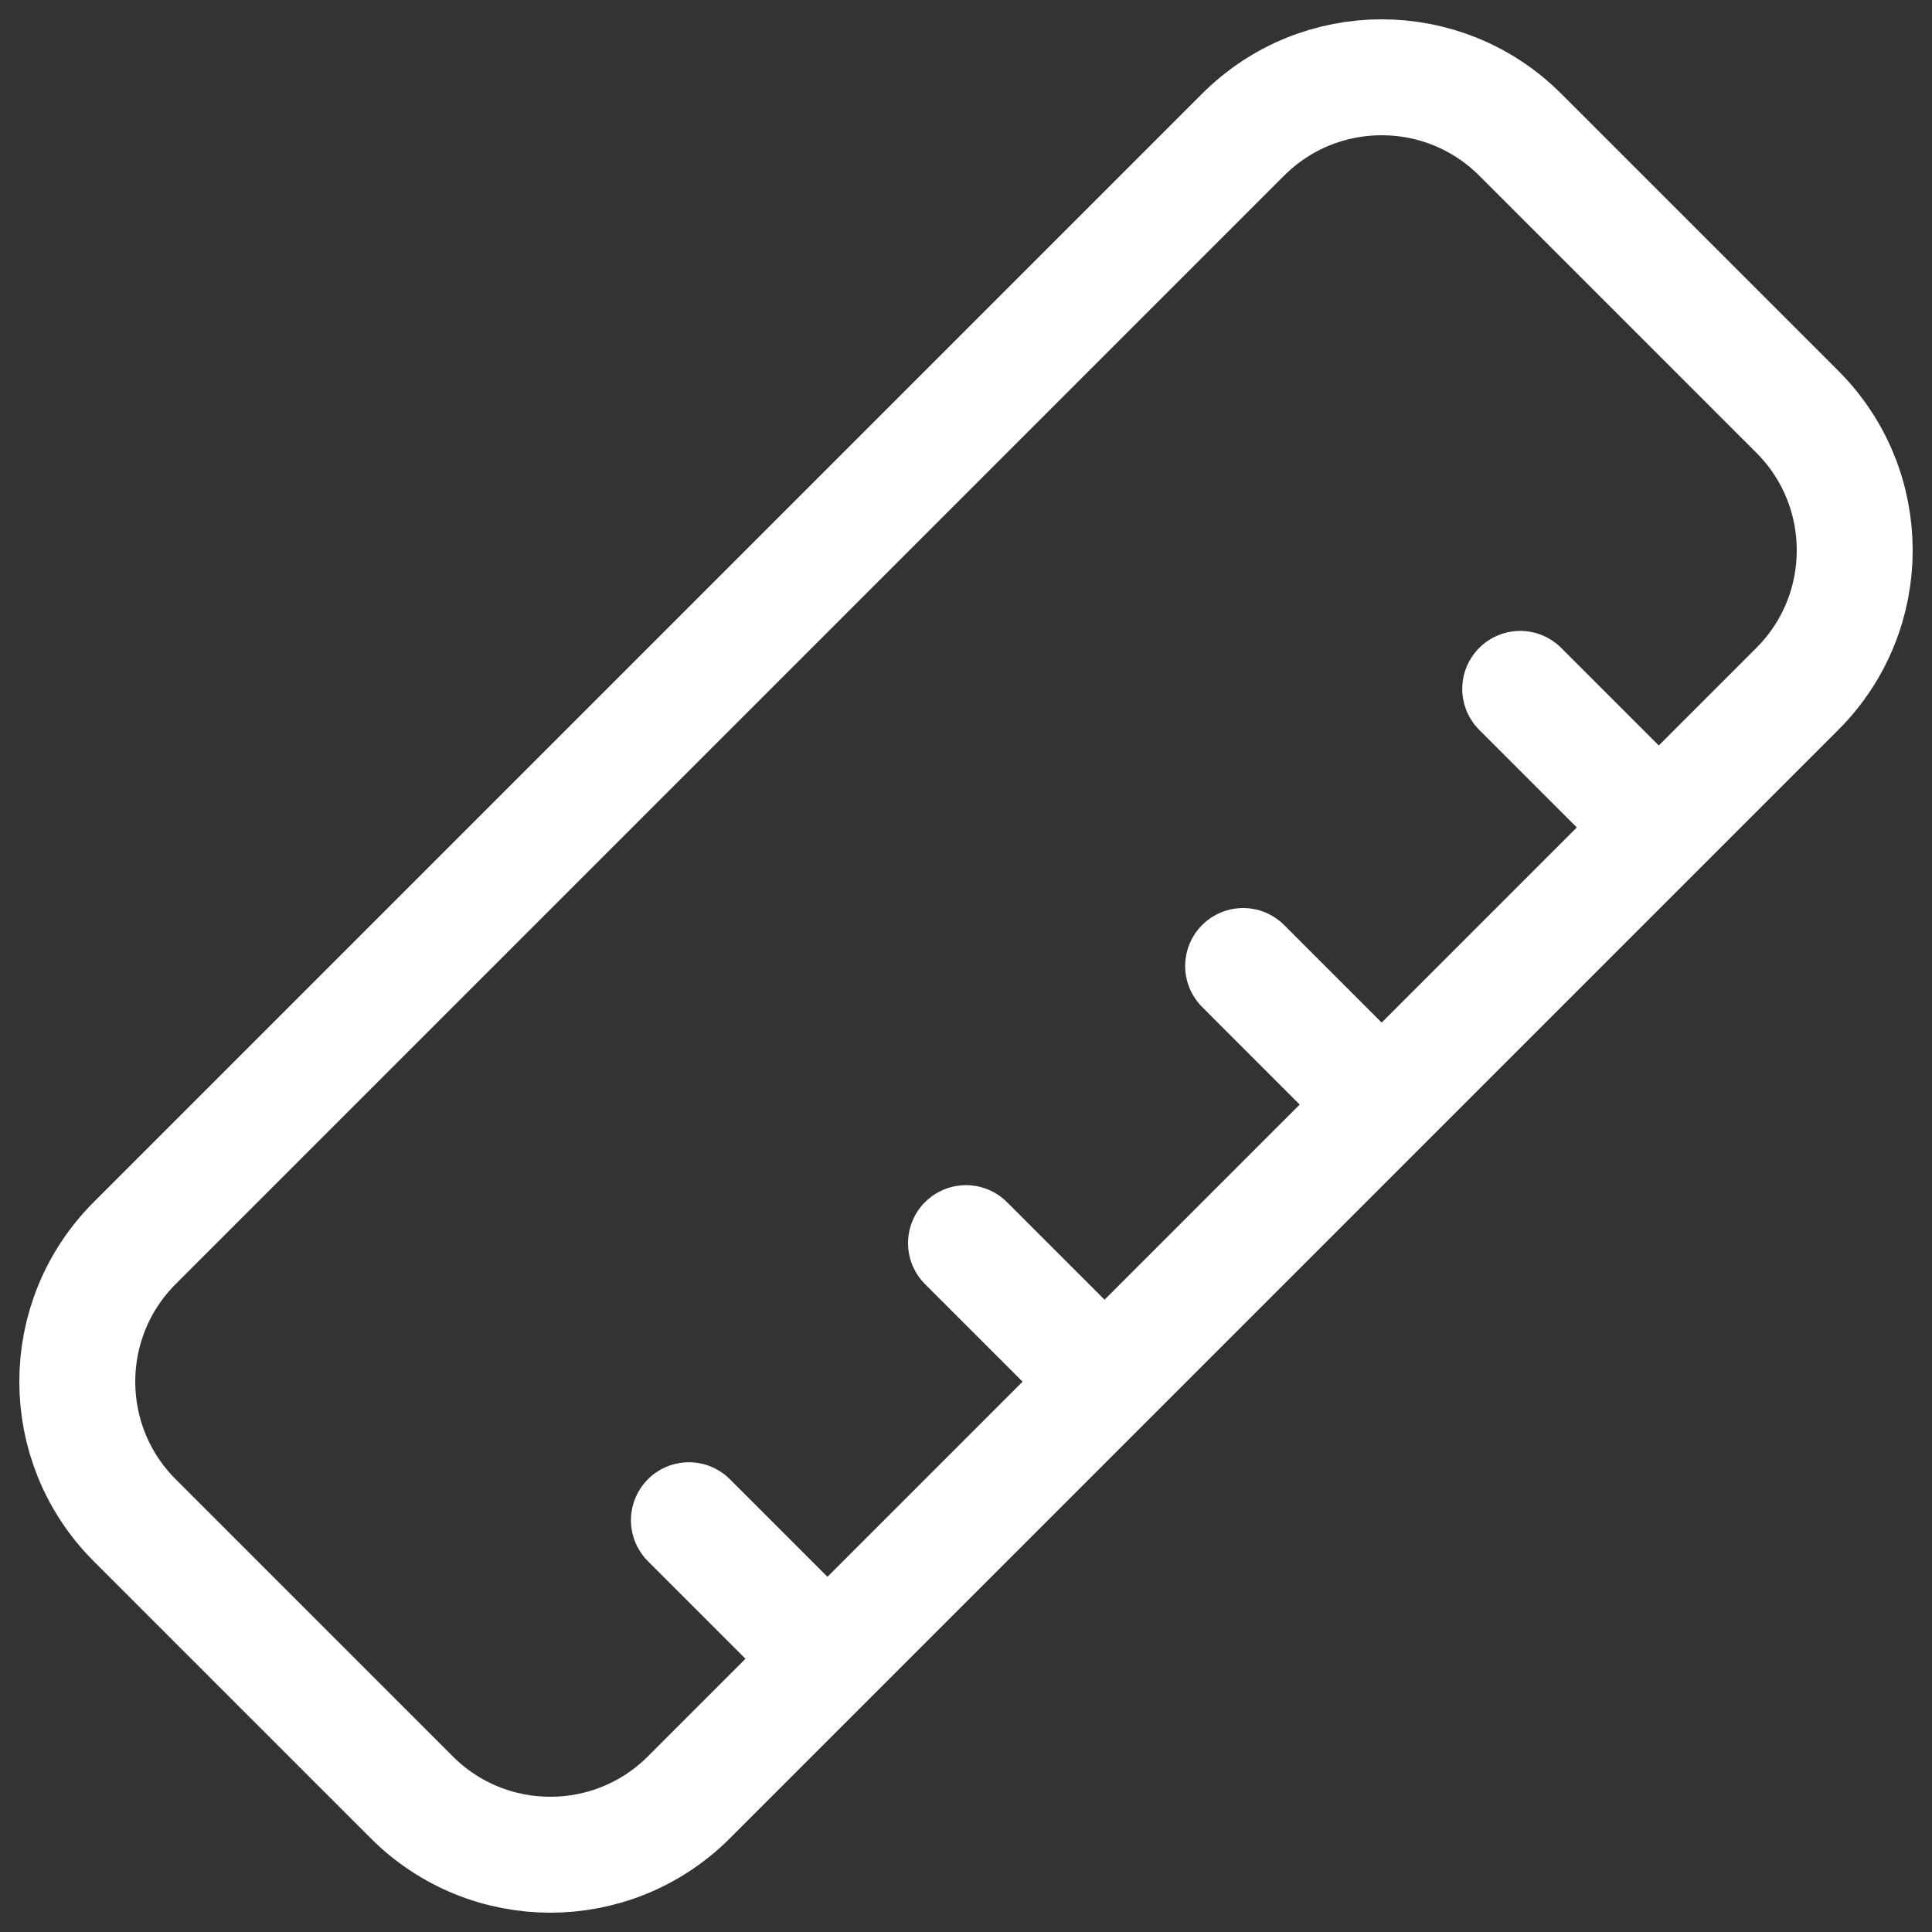 <svg width="50" height="50" viewBox="0 0 50 50" fill="none" xmlns="http://www.w3.org/2000/svg">
<rect x="0" y="0" width="50" height="50" fill="#333333" stroke="none"/>
<path d="M39.343 17.828L42.929 21.414M32.172 25L35.757 28.586M25 32.172L28.586 35.757M17.829 39.343L21.415 42.929M17.828 46.515L46.515 17.828C48.495 15.848 48.495 12.637 46.515 10.657L39.343 3.485C37.363 1.505 34.152 1.505 32.172 3.485L3.485 32.172C1.505 34.152 1.505 37.363 3.485 39.343L10.657 46.515C12.637 48.495 15.848 48.495 17.828 46.515Z" stroke="white" stroke-width="3" stroke-linecap="round" stroke-linejoin="round"/>
</svg>

